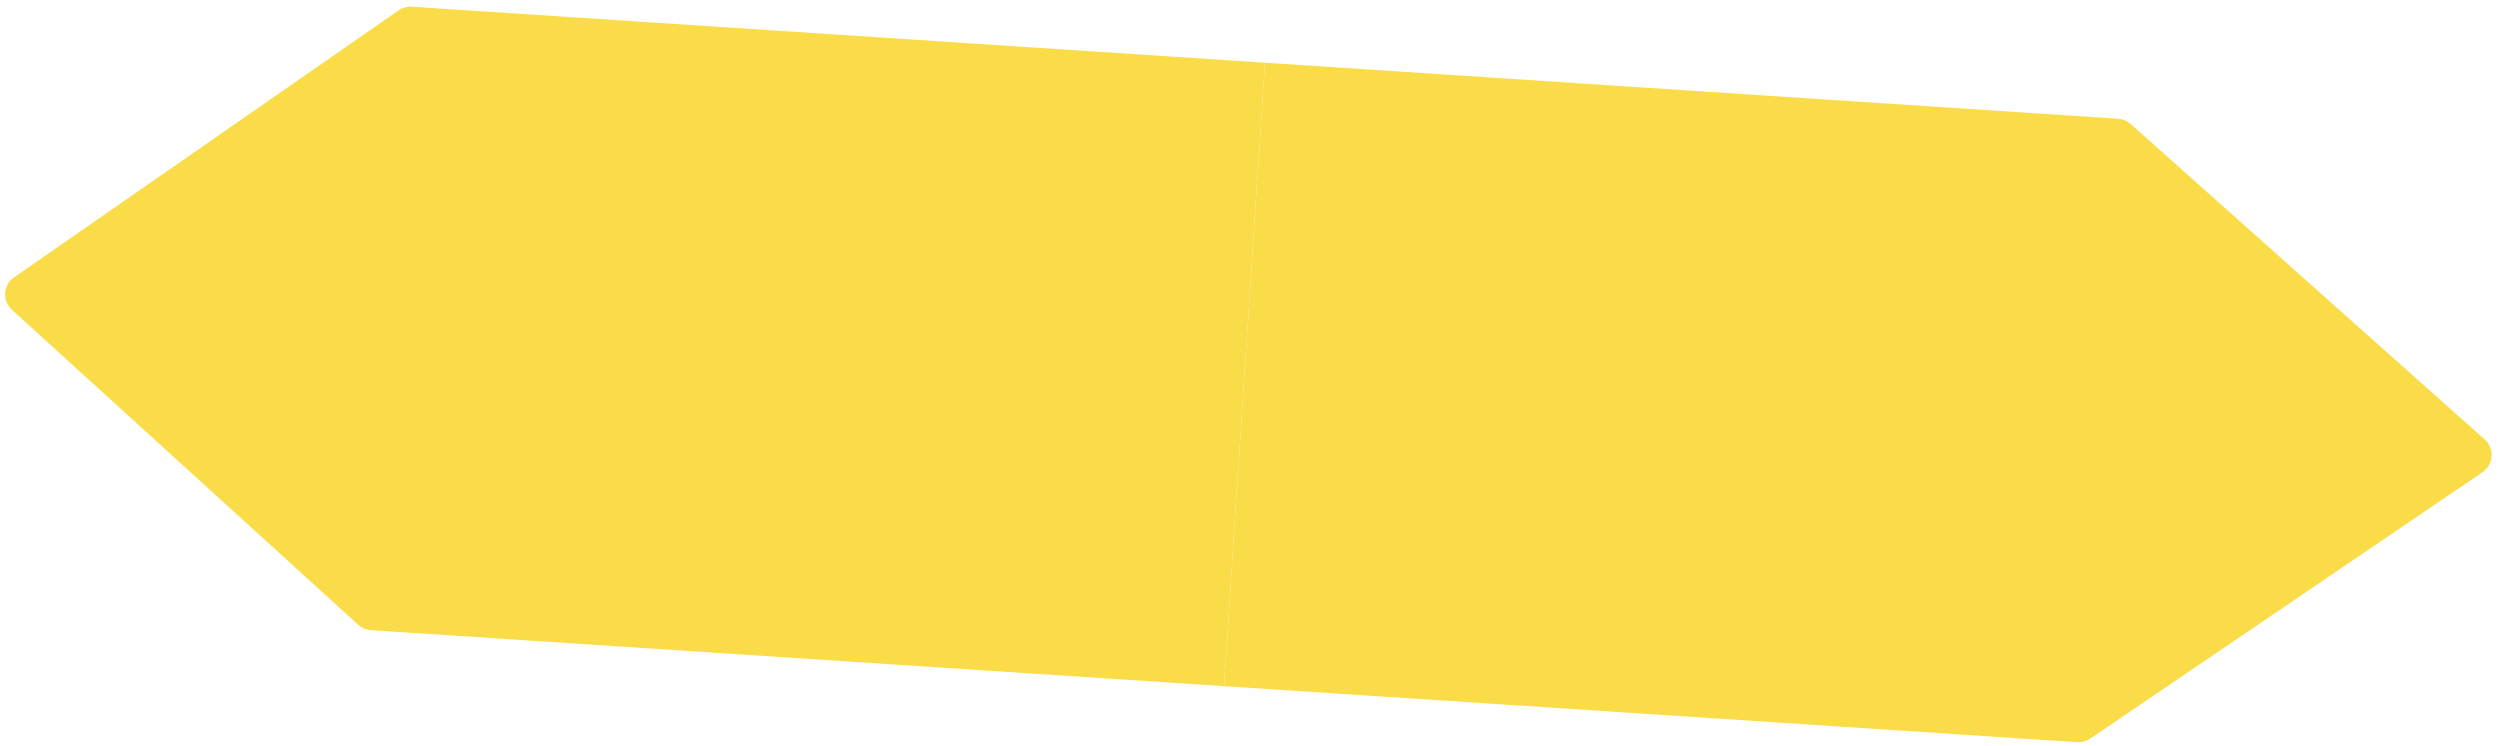 <?xml version="1.0" encoding="UTF-8"?> <svg xmlns="http://www.w3.org/2000/svg" width="238" height="71" viewBox="0 0 238 71" fill="none"><path d="M120.421 5.97L201.648 11.303C202.087 11.332 202.504 11.507 202.833 11.8L236.545 41.838C237.505 42.694 237.405 44.224 236.341 44.947L198.99 70.319C198.626 70.567 198.19 70.685 197.751 70.656L116.524 65.323L120.421 5.97Z" fill="#FADC48"></path><path d="M120.421 5.97L39.205 0.638C38.759 0.608 38.316 0.731 37.949 0.986L1.337 26.407C0.294 27.131 0.195 28.637 1.134 29.491L34.108 59.481C34.439 59.782 34.862 59.962 35.308 59.991L116.524 65.323L120.421 5.97Z" fill="#FADC48"></path></svg> 